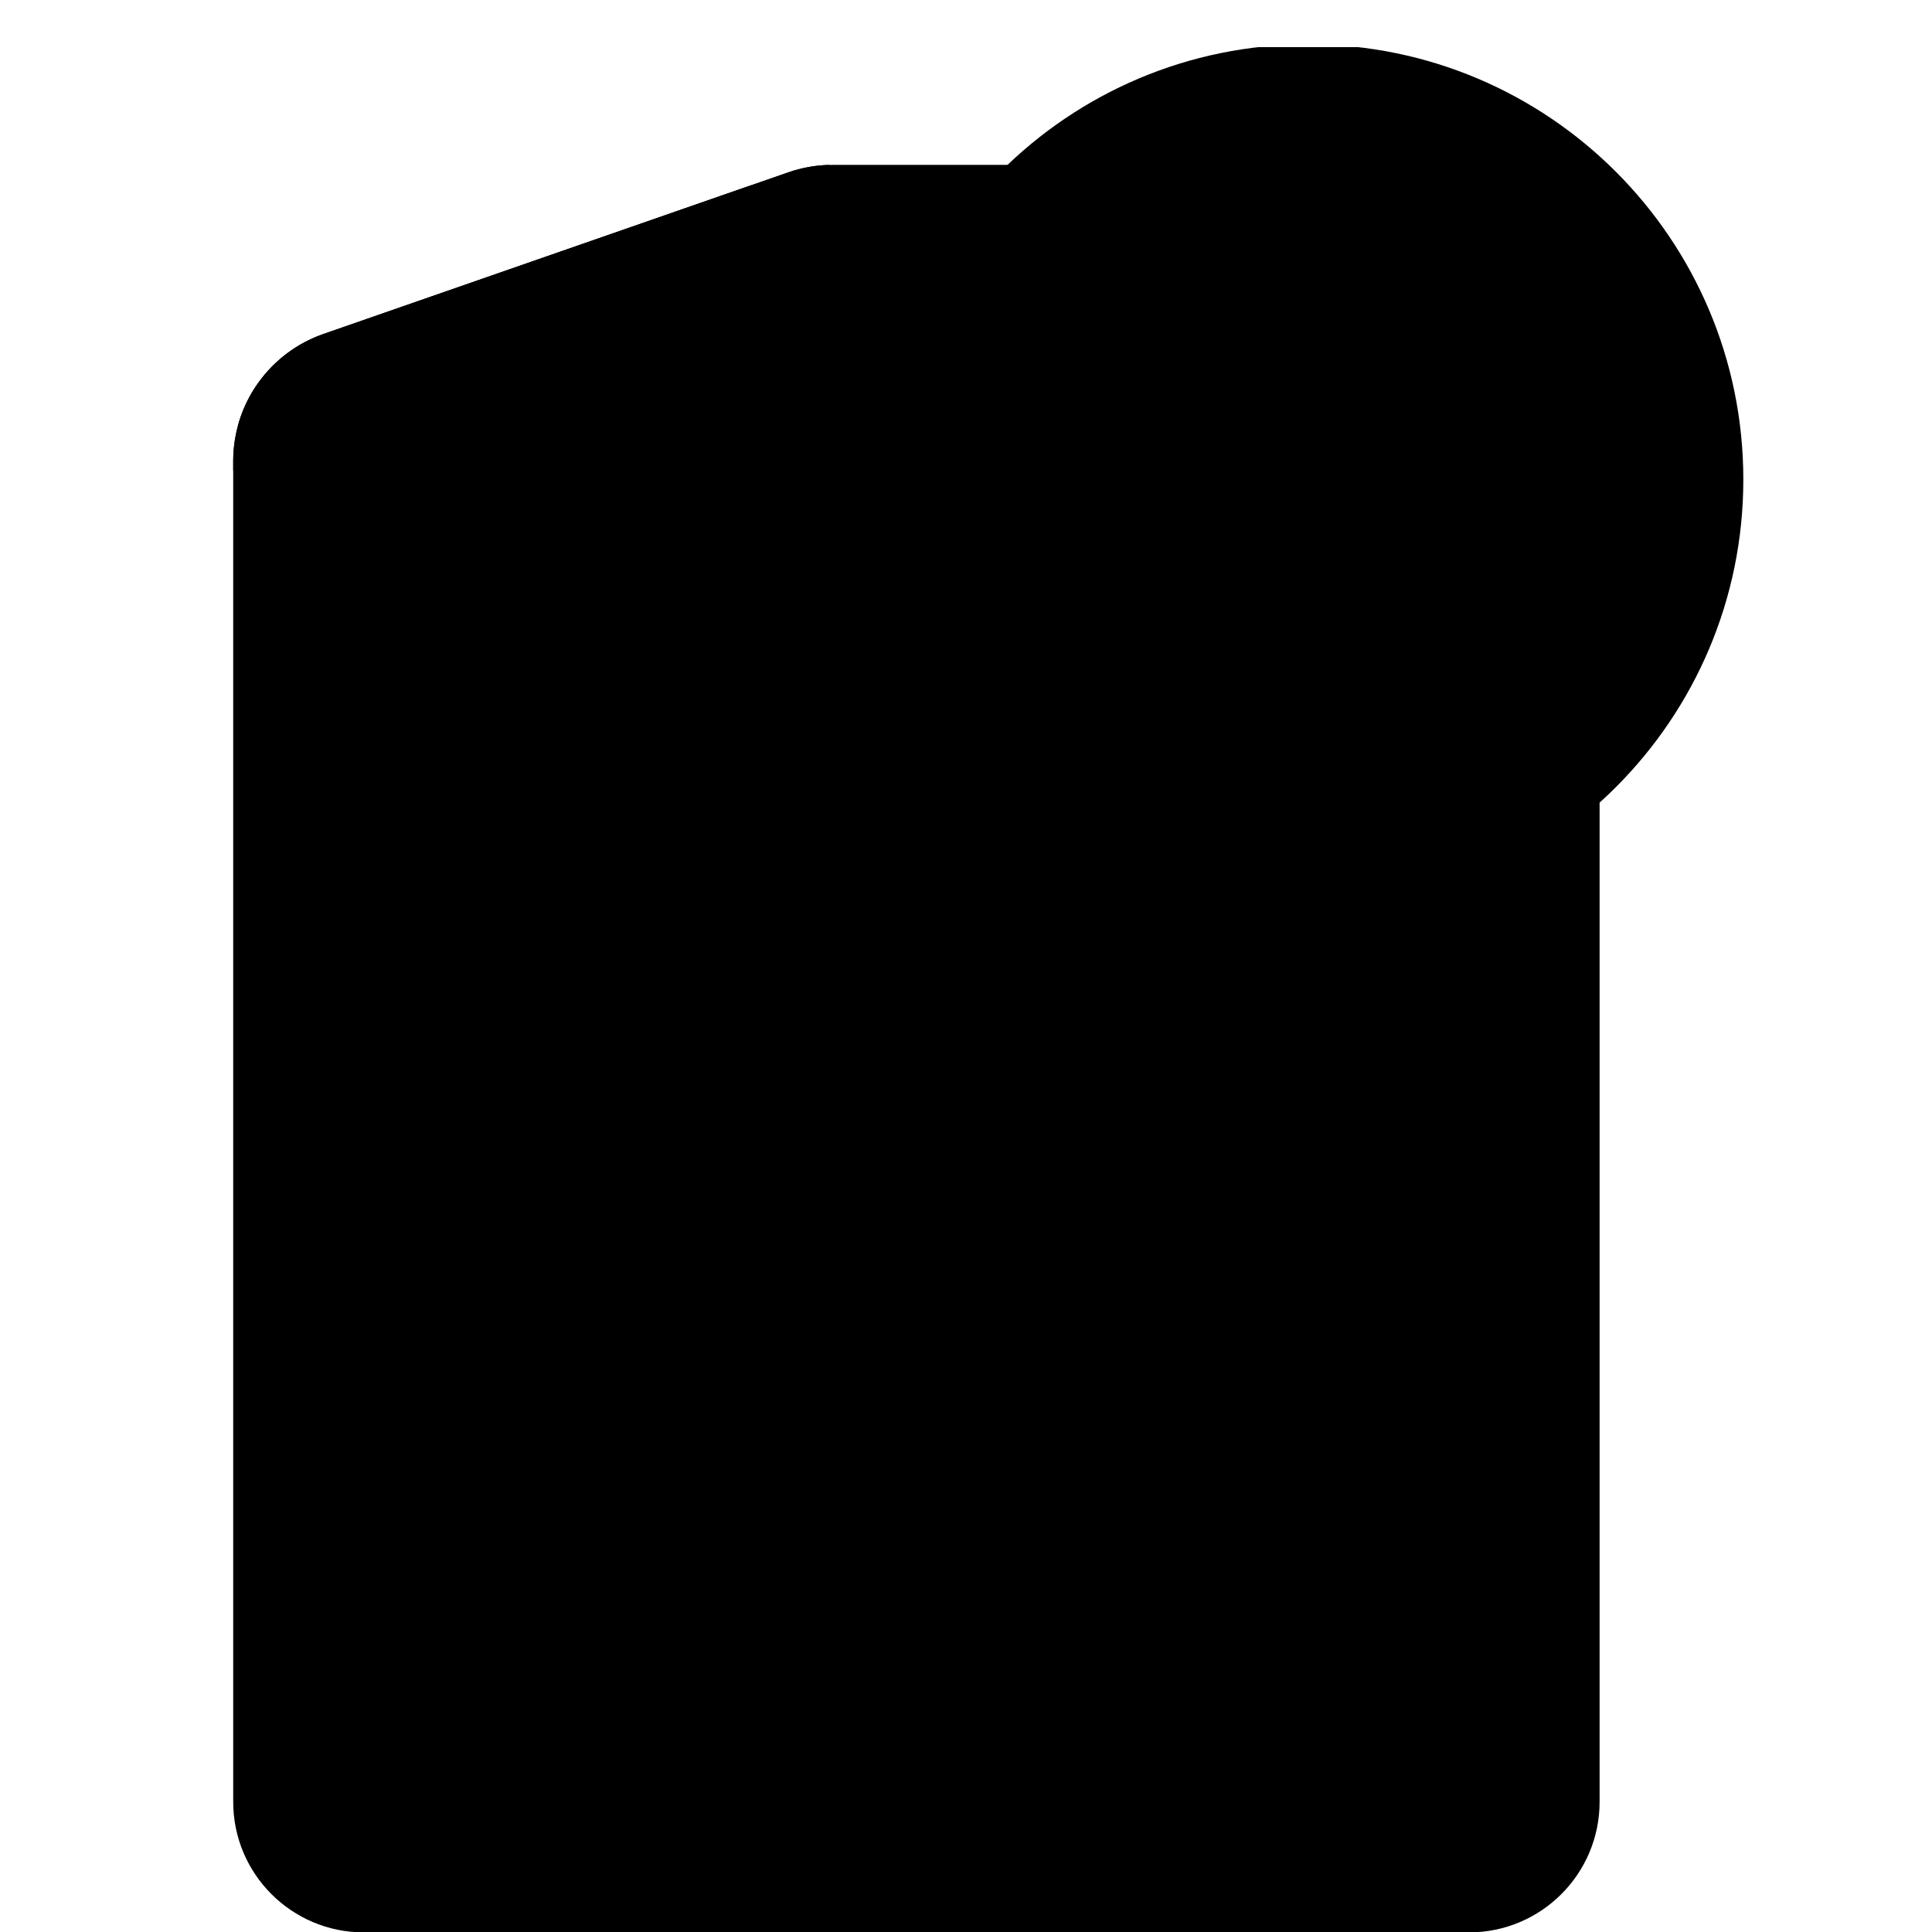 <svg width="41" height="41" viewBox="0 0 41 41" fill="none" xmlns="http://www.w3.org/2000/svg">
<g clip-path="url(#clip0_1219_227)">
<g clip-path="url(#clip1_1219_227)">
<path fill-rule="evenodd" clip-rule="evenodd" d="M21.776 4.1C21.825 4.051 21.859 3.989 21.873 3.92C21.887 3.852 21.88 3.781 21.854 3.717C21.827 3.652 21.782 3.597 21.725 3.558C21.667 3.519 21.599 3.499 21.529 3.499H17.669C17.35 3.499 17.033 3.552 16.731 3.657L6.866 7.088C6.306 7.283 5.821 7.647 5.477 8.13C5.134 8.613 4.949 9.191 4.949 9.784V38.238C4.949 39.767 6.19 41.008 7.719 41.008H31.176C32.705 41.008 33.946 39.767 33.946 38.238V16.874C33.946 16.806 33.927 16.74 33.89 16.684C33.854 16.627 33.802 16.582 33.74 16.554C33.679 16.526 33.611 16.516 33.544 16.526C33.477 16.536 33.414 16.564 33.364 16.609C31.865 17.915 29.906 18.706 27.764 18.706C23.055 18.706 19.232 14.883 19.232 10.175C19.232 7.798 20.206 5.648 21.776 4.1Z" fill="#E2F4FD" style="fill:#E2F4FD;fill:color(display-p3 0.886 0.957 0.992);fill-opacity:1;"/>
<path fill-rule="evenodd" clip-rule="evenodd" d="M15.95 3.929L6.866 7.089C6.306 7.283 5.821 7.648 5.477 8.131C5.134 8.614 4.949 9.192 4.949 9.784V9.988L12.883 9.177C14.851 8.976 16.286 7.215 16.084 5.247L15.95 3.929Z" fill="#B4CCEC" style="fill:#B4CCEC;fill:color(display-p3 0.706 0.8 0.925);fill-opacity:1;"/>
<path d="M27.762 19.409C32.862 19.409 36.996 15.275 36.996 10.175C36.996 5.075 32.862 0.94 27.762 0.94C22.662 0.94 18.527 5.075 18.527 10.175C18.527 15.275 22.662 19.409 27.762 19.409Z" fill="#FEC110" style="fill:#FEC110;fill:color(display-p3 0.996 0.757 0.063);fill-opacity:1;"/>
<path d="M27.764 17.427C31.77 17.427 35.017 14.18 35.017 10.175C35.017 6.169 31.77 2.922 27.764 2.922C23.759 2.922 20.512 6.169 20.512 10.175C20.512 14.18 23.759 17.427 27.764 17.427Z" fill="#F47C20" style="fill:#F47C20;fill:color(display-p3 0.957 0.486 0.126);fill-opacity:1;"/>
<path fill-rule="evenodd" clip-rule="evenodd" d="M27.411 17.419C27.645 17.43 27.88 17.43 28.114 17.419V8.883C28.782 8.725 29.279 8.124 29.279 7.408C29.279 6.571 28.6 5.891 27.763 5.891C26.926 5.891 26.246 6.571 26.246 7.408C26.246 8.124 26.744 8.725 27.411 8.883V17.419ZM25.647 17.113C25.877 17.183 26.111 17.242 26.35 17.29V12.268C26.35 12.03 26.303 11.794 26.212 11.574C26.121 11.354 25.987 11.154 25.819 10.986L24.916 10.083C24.839 9.318 24.192 8.719 23.407 8.719C22.57 8.719 21.891 9.399 21.891 10.236C21.891 11.073 22.57 11.752 23.407 11.752C23.998 11.752 24.51 11.414 24.76 10.921L25.322 11.483C25.53 11.691 25.647 11.974 25.647 12.268V17.113ZM29.175 17.29C29.413 17.243 29.647 17.184 29.878 17.113V12.268C29.878 11.974 29.995 11.691 30.204 11.483L30.765 10.921C30.892 11.171 31.086 11.381 31.324 11.528C31.563 11.675 31.838 11.752 32.118 11.752C32.955 11.752 33.635 11.073 33.635 10.236C33.635 9.399 32.955 8.719 32.118 8.719C31.333 8.719 30.687 9.318 30.61 10.083L29.707 10.986C29.538 11.154 29.405 11.354 29.314 11.574C29.222 11.794 29.175 12.03 29.175 12.268V17.29Z" fill="#FEC110" style="fill:#FEC110;fill:color(display-p3 0.996 0.757 0.063);fill-opacity:1;"/>
<path fill-rule="evenodd" clip-rule="evenodd" d="M17.597 3.5C17.302 3.507 17.01 3.56 16.731 3.657L6.865 7.088C6.428 7.24 6.035 7.496 5.719 7.834C5.403 8.172 5.173 8.582 5.051 9.028H14.356C16.145 9.028 17.597 7.575 17.597 5.786V3.5ZM31.114 20.6H7.78C7.577 20.6 7.383 20.68 7.239 20.824C7.096 20.967 7.015 21.162 7.015 21.364V38.238C7.016 38.425 7.09 38.603 7.222 38.735C7.354 38.867 7.533 38.941 7.719 38.942H31.176C31.362 38.941 31.541 38.867 31.673 38.735C31.805 38.603 31.879 38.425 31.879 38.238V21.364C31.879 21.264 31.859 21.165 31.821 21.072C31.782 20.979 31.726 20.895 31.655 20.824C31.584 20.753 31.5 20.696 31.407 20.658C31.314 20.619 31.215 20.6 31.114 20.6Z" fill="#45638B" style="fill:#45638B;fill:color(display-p3 0.271 0.388 0.545);fill-opacity:1;"/>
<path fill-rule="evenodd" clip-rule="evenodd" d="M28.677 33.555C28.677 33.275 28.566 33.007 28.369 32.809C28.171 32.612 27.902 32.501 27.623 32.501H11.273C10.993 32.501 10.725 32.612 10.527 32.809C10.33 33.007 10.219 33.275 10.219 33.555V35.123C10.219 35.403 10.33 35.671 10.527 35.869C10.725 36.066 10.993 36.178 11.273 36.178H27.623C27.902 36.178 28.171 36.066 28.369 35.869C28.566 35.671 28.677 35.403 28.677 35.123V33.555ZM10.905 30.235H21.936C22.028 30.233 22.116 30.195 22.18 30.129C22.244 30.063 22.28 29.975 22.28 29.883C22.28 29.791 22.244 29.703 22.18 29.637C22.116 29.572 22.028 29.534 21.936 29.532H10.905C10.813 29.534 10.725 29.572 10.661 29.637C10.597 29.703 10.561 29.791 10.561 29.883C10.561 29.975 10.597 30.063 10.661 30.129C10.725 30.195 10.813 30.233 10.905 30.235ZM10.905 27.15H27.991C28.185 27.15 28.343 26.993 28.343 26.799C28.343 26.605 28.185 26.447 27.991 26.447H10.905C10.813 26.449 10.725 26.487 10.661 26.553C10.597 26.619 10.561 26.707 10.561 26.799C10.561 26.891 10.597 26.979 10.661 27.045C10.725 27.11 10.813 27.148 10.905 27.15ZM13.406 24.066H27.991C28.185 24.066 28.343 23.909 28.343 23.715C28.343 23.521 28.185 23.363 27.991 23.363H13.406C13.212 23.363 13.054 23.521 13.054 23.715C13.054 23.909 13.212 24.066 13.406 24.066Z" fill="#E2F4FD" style="fill:#E2F4FD;fill:color(display-p3 0.886 0.957 0.992);fill-opacity:1;"/>
<path fill-rule="evenodd" clip-rule="evenodd" d="M7.367 13.894H15.138C15.332 13.894 15.489 13.736 15.489 13.542C15.489 13.348 15.332 13.191 15.138 13.191H7.367C7.173 13.191 7.016 13.348 7.016 13.542C7.016 13.736 7.173 13.894 7.367 13.894ZM7.367 16.978H17.44C17.532 16.976 17.619 16.938 17.683 16.872C17.747 16.807 17.784 16.718 17.784 16.627C17.784 16.535 17.747 16.446 17.683 16.381C17.619 16.315 17.532 16.277 17.44 16.275H7.367C7.173 16.275 7.016 16.433 7.016 16.627C7.016 16.82 7.173 16.978 7.367 16.978Z" fill="#45638B" style="fill:#45638B;fill:color(display-p3 0.271 0.388 0.545);fill-opacity:1;"/>
</g>
</g>
<defs>
<clipPath id="clip0_1219_227">
<rect width="40" height="40" fill="white" style="fill:white;fill-opacity:1;" transform="translate(1 1)"/>
</clipPath>
<clipPath id="clip1_1219_227">
<rect width="40" height="40" fill="white" style="fill:white;fill-opacity:1;" transform="translate(1 1)"/>
</clipPath>
</defs>
</svg>
